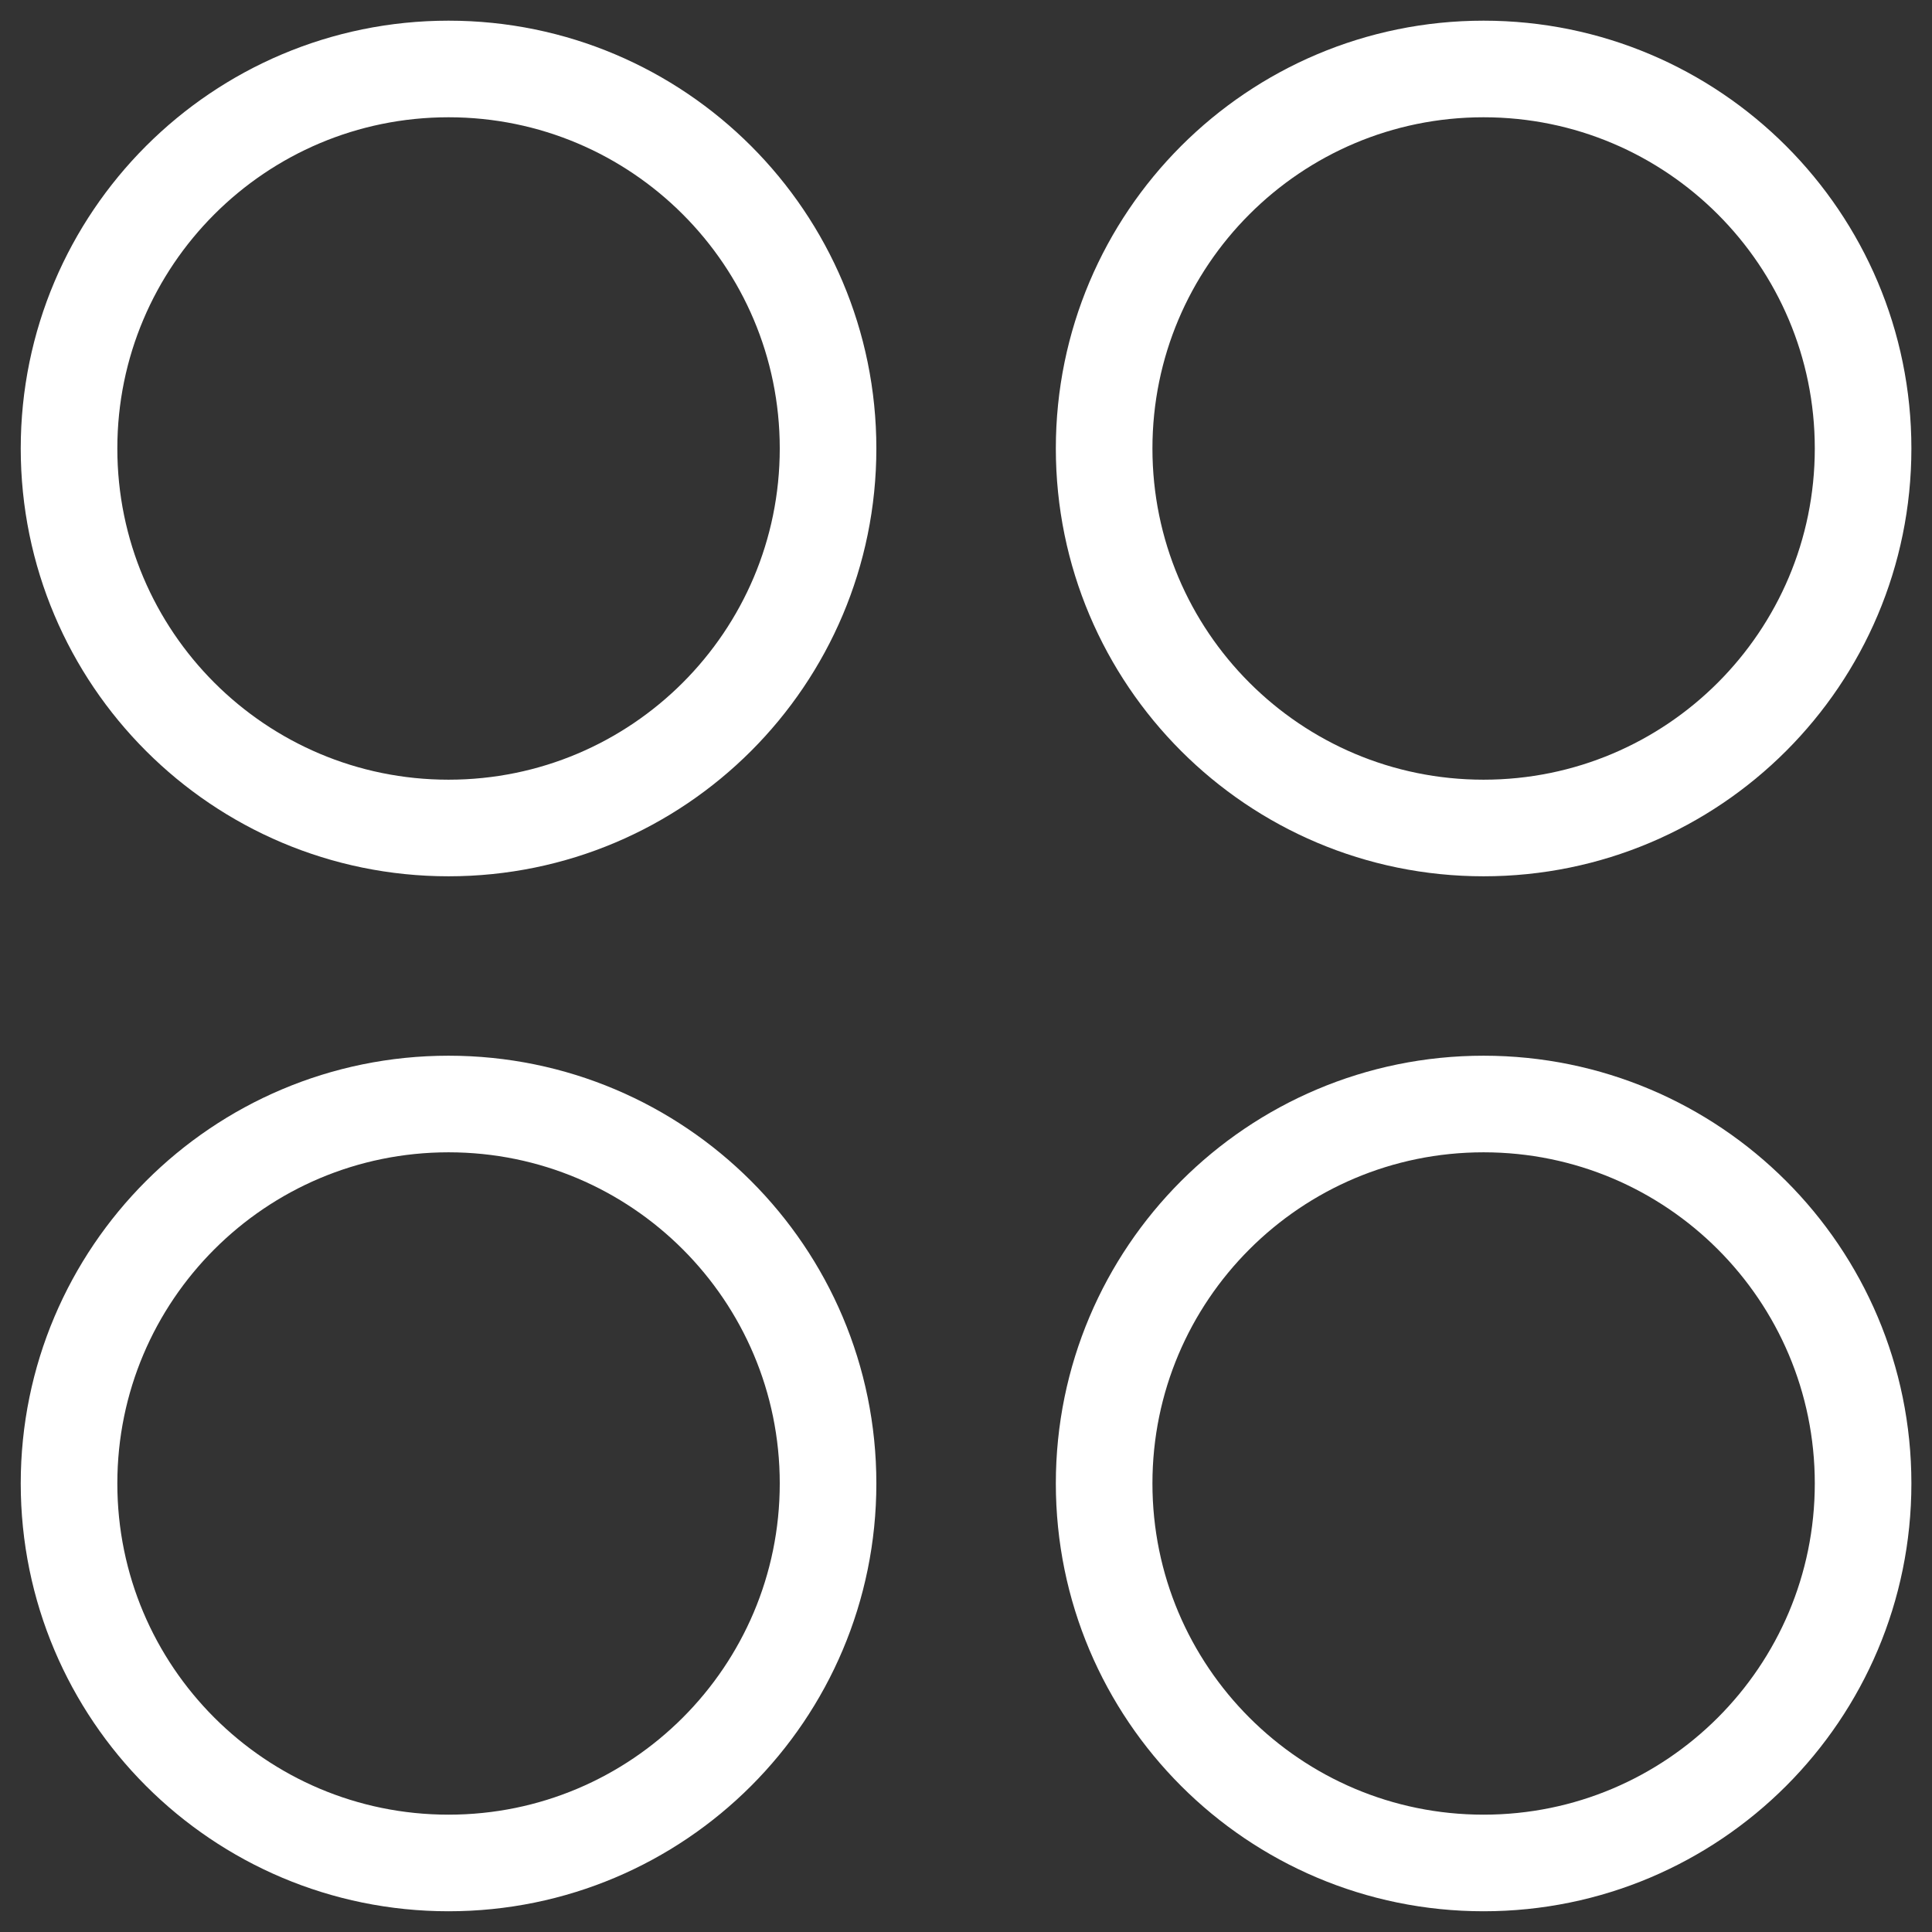 <svg width="30" height="30" viewBox="0 0 30 30" fill="none" xmlns="http://www.w3.org/2000/svg">
<rect x="0" y="0" width="30" height="30" fill="#333333" stroke="none"/>
<g clip-path="url(#clip0_69_2855)">
<path d="M6.965 12.857C10.22 12.857 12.858 10.219 12.858 6.964C12.858 3.71 10.22 1.071 6.965 1.071C3.711 1.071 1.072 3.71 1.072 6.964C1.072 10.219 3.711 12.857 6.965 12.857Z" stroke="white" stroke-width="1.5" stroke-linecap="round" stroke-linejoin="round"/>
<path d="M23.037 12.857C26.292 12.857 28.93 10.219 28.93 6.964C28.93 3.71 26.292 1.071 23.037 1.071C19.783 1.071 17.145 3.71 17.145 6.964C17.145 10.219 19.783 12.857 23.037 12.857Z" stroke="white" stroke-width="1.5" stroke-linecap="round" stroke-linejoin="round"/>
<path d="M6.965 28.928C10.22 28.928 12.858 26.29 12.858 23.035C12.858 19.781 10.22 17.143 6.965 17.143C3.711 17.143 1.072 19.781 1.072 23.035C1.072 26.29 3.711 28.928 6.965 28.928Z" stroke="white" stroke-width="1.5" stroke-linecap="round" stroke-linejoin="round"/>
<path d="M23.037 28.928C26.292 28.928 28.93 26.29 28.93 23.035C28.93 19.781 26.292 17.143 23.037 17.143C19.783 17.143 17.145 19.781 17.145 23.035C17.145 26.29 19.783 28.928 23.037 28.928Z" stroke="white" stroke-width="1.5" stroke-linecap="round" stroke-linejoin="round"/>
</g>
<defs>
<clipPath id="clip0_69_2855">
<rect width="30" height="30" fill="white"/>
</clipPath>
</defs>
</svg>
